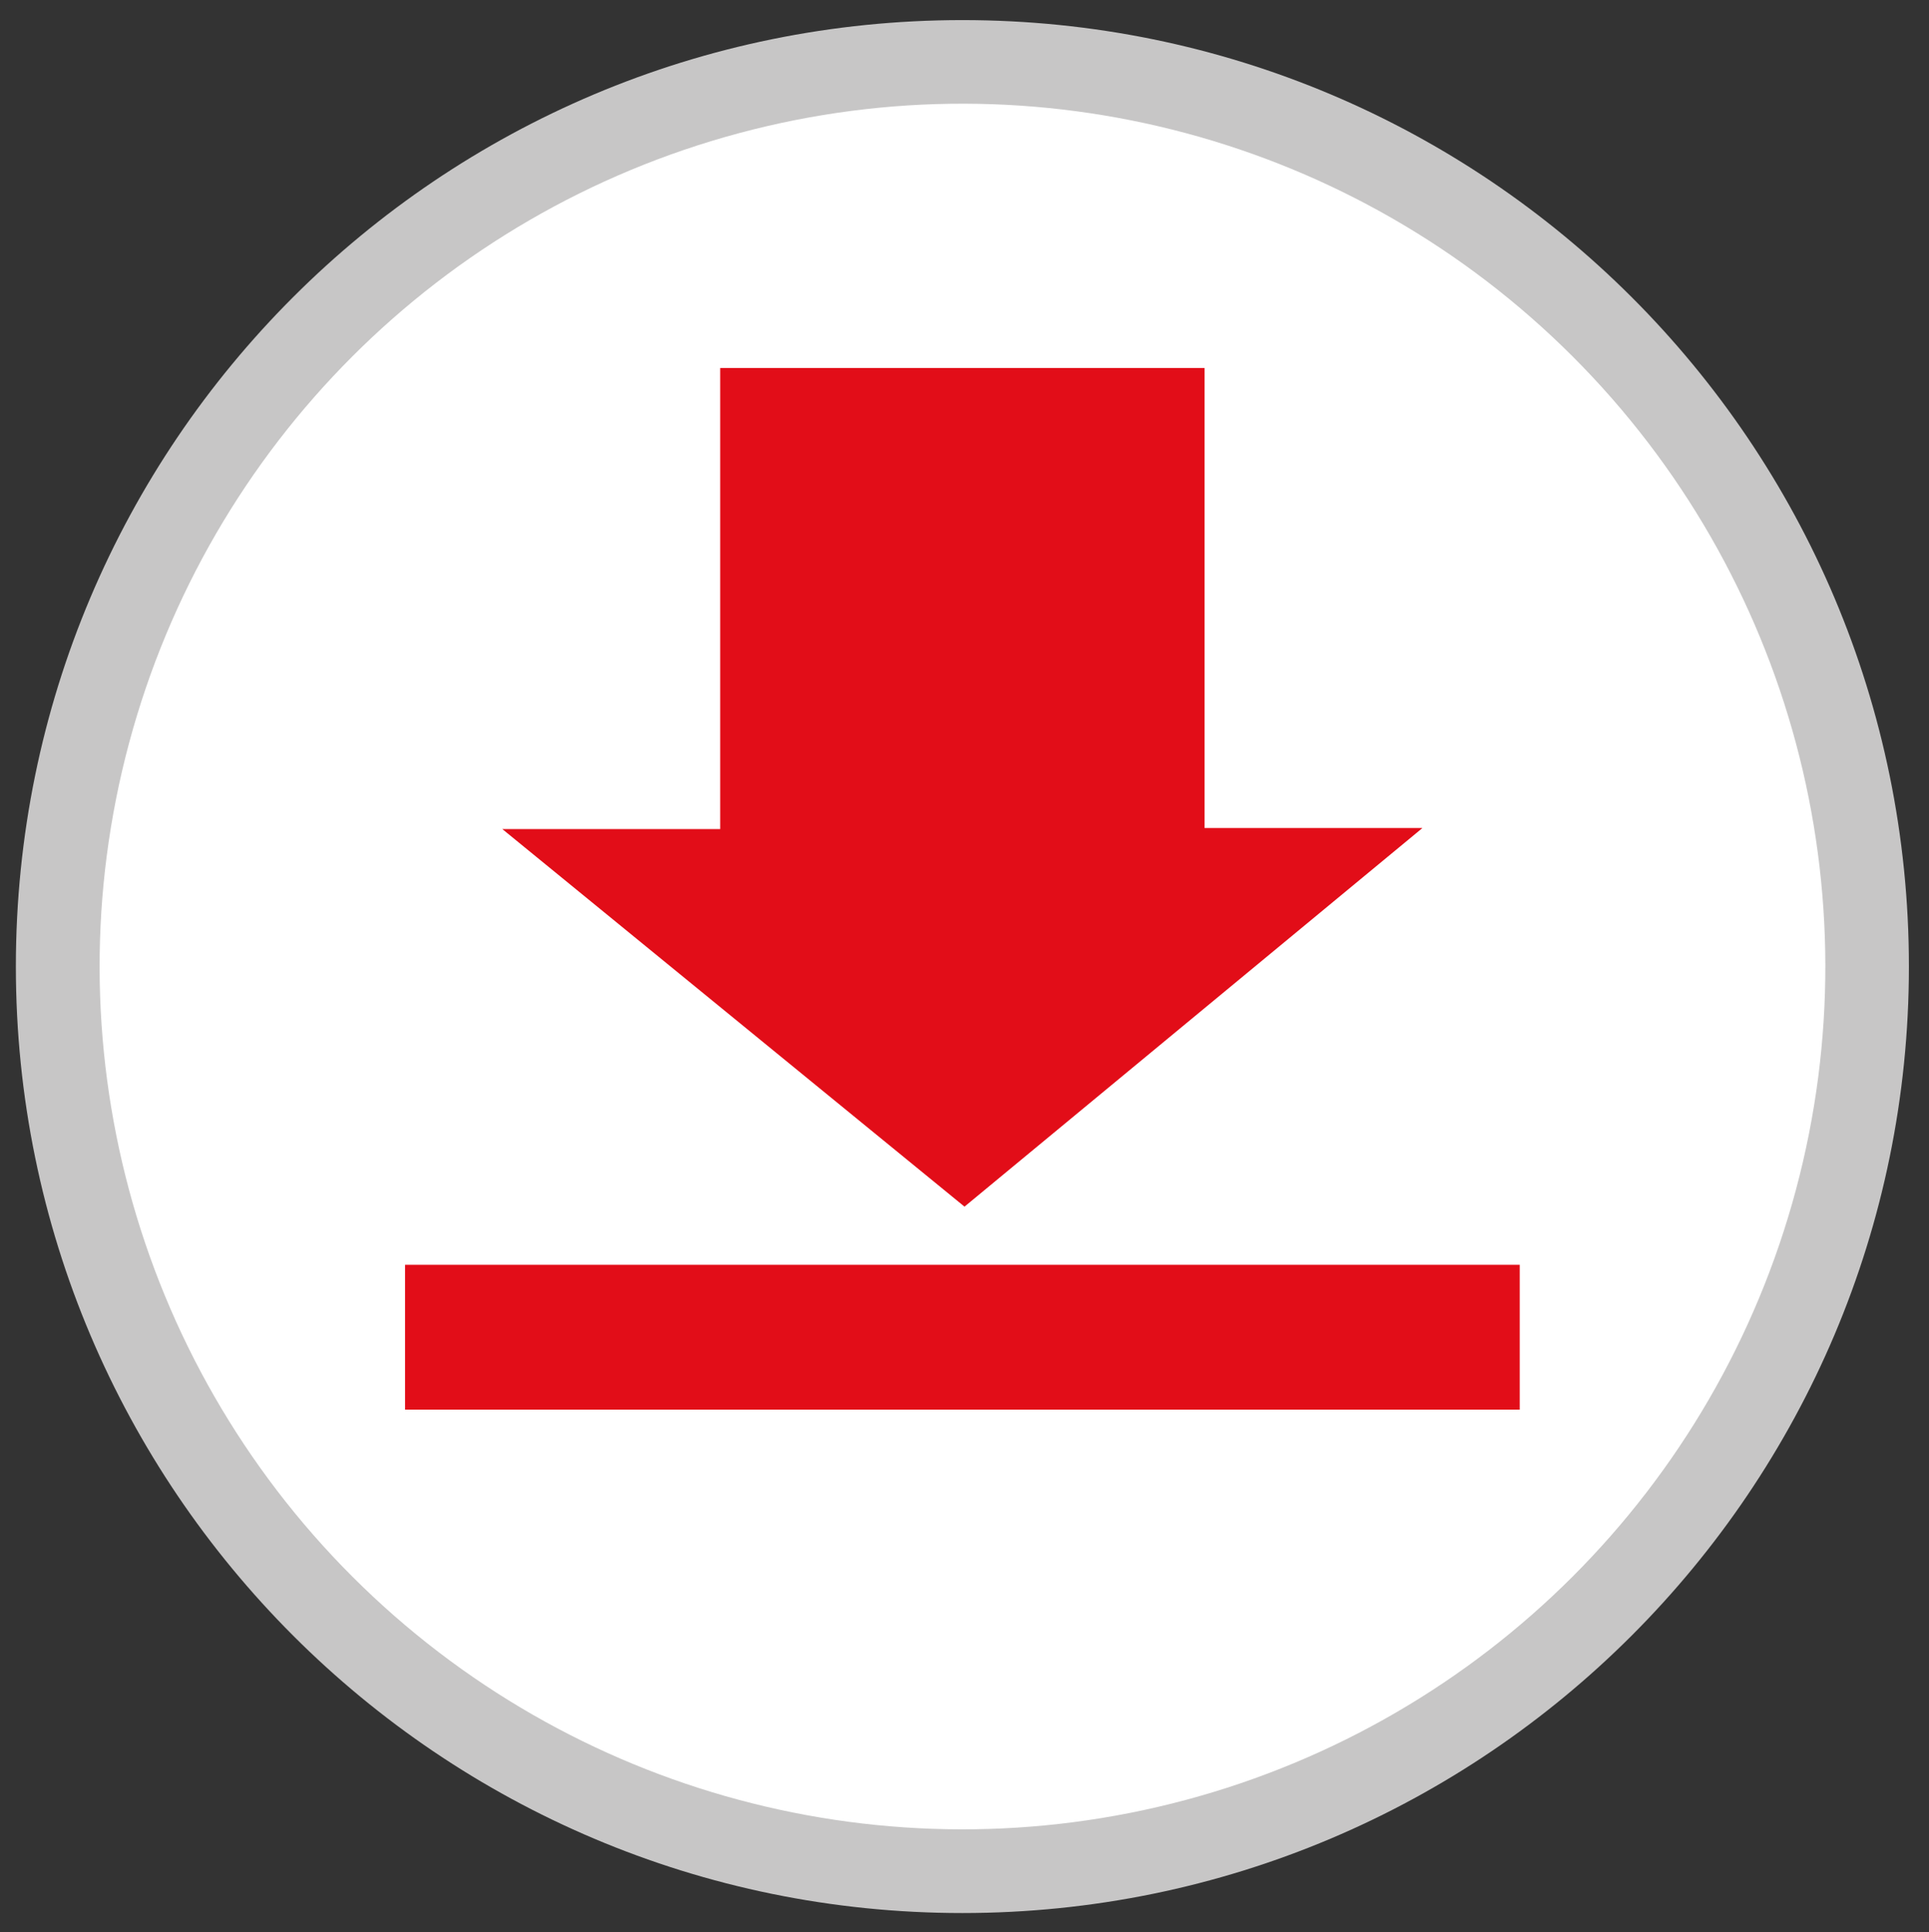 <?xml version="1.0" encoding="utf-8"?>
<!-- Generator: Adobe Illustrator 22.1.0, SVG Export Plug-In . SVG Version: 6.00 Build 0)  -->
<svg version="1.1" id="Layer_1" xmlns="http://www.w3.org/2000/svg" xmlns:xlink="http://www.w3.org/1999/xlink" x="0px" y="0px"
	 viewBox="0 0 182.4 182.7" style="enable-background:new 0 0 182.4 182.7;" xml:space="preserve">
<rect x="0" y="0" width="182.4" height="182.7" fill="#333333" stroke="none"/>
<style type="text/css">
	.st0{fill:#C7C6C6;}
	.st1{fill:#FFFFFF;}
	.st2{fill-rule:evenodd;clip-rule:evenodd;fill:#E20D18;}
</style>
<path class="st0" d="M91,1.9C41.6,1.9,1.5,41.9,1.5,91.4c0,49.4,40.1,89.5,89.5,89.5c49.4,0,89.5-40.1,89.5-89.5
	C180.5,41.9,140.4,1.9,91,1.9z"/>
<ellipse transform="matrix(0.707 -0.707 0.707 0.707 -37.948 91.112)" class="st1" cx="91" cy="91.4" rx="81.6" ry="81.6"/>
<path class="st2" d="M38.3,133.3v-13.7h105.4v13.7H38.3z M47.5,78.4h20.6V34.8h45.8v43.5h20.6l-43.3,35.8L47.5,78.4z"/>
</svg>
